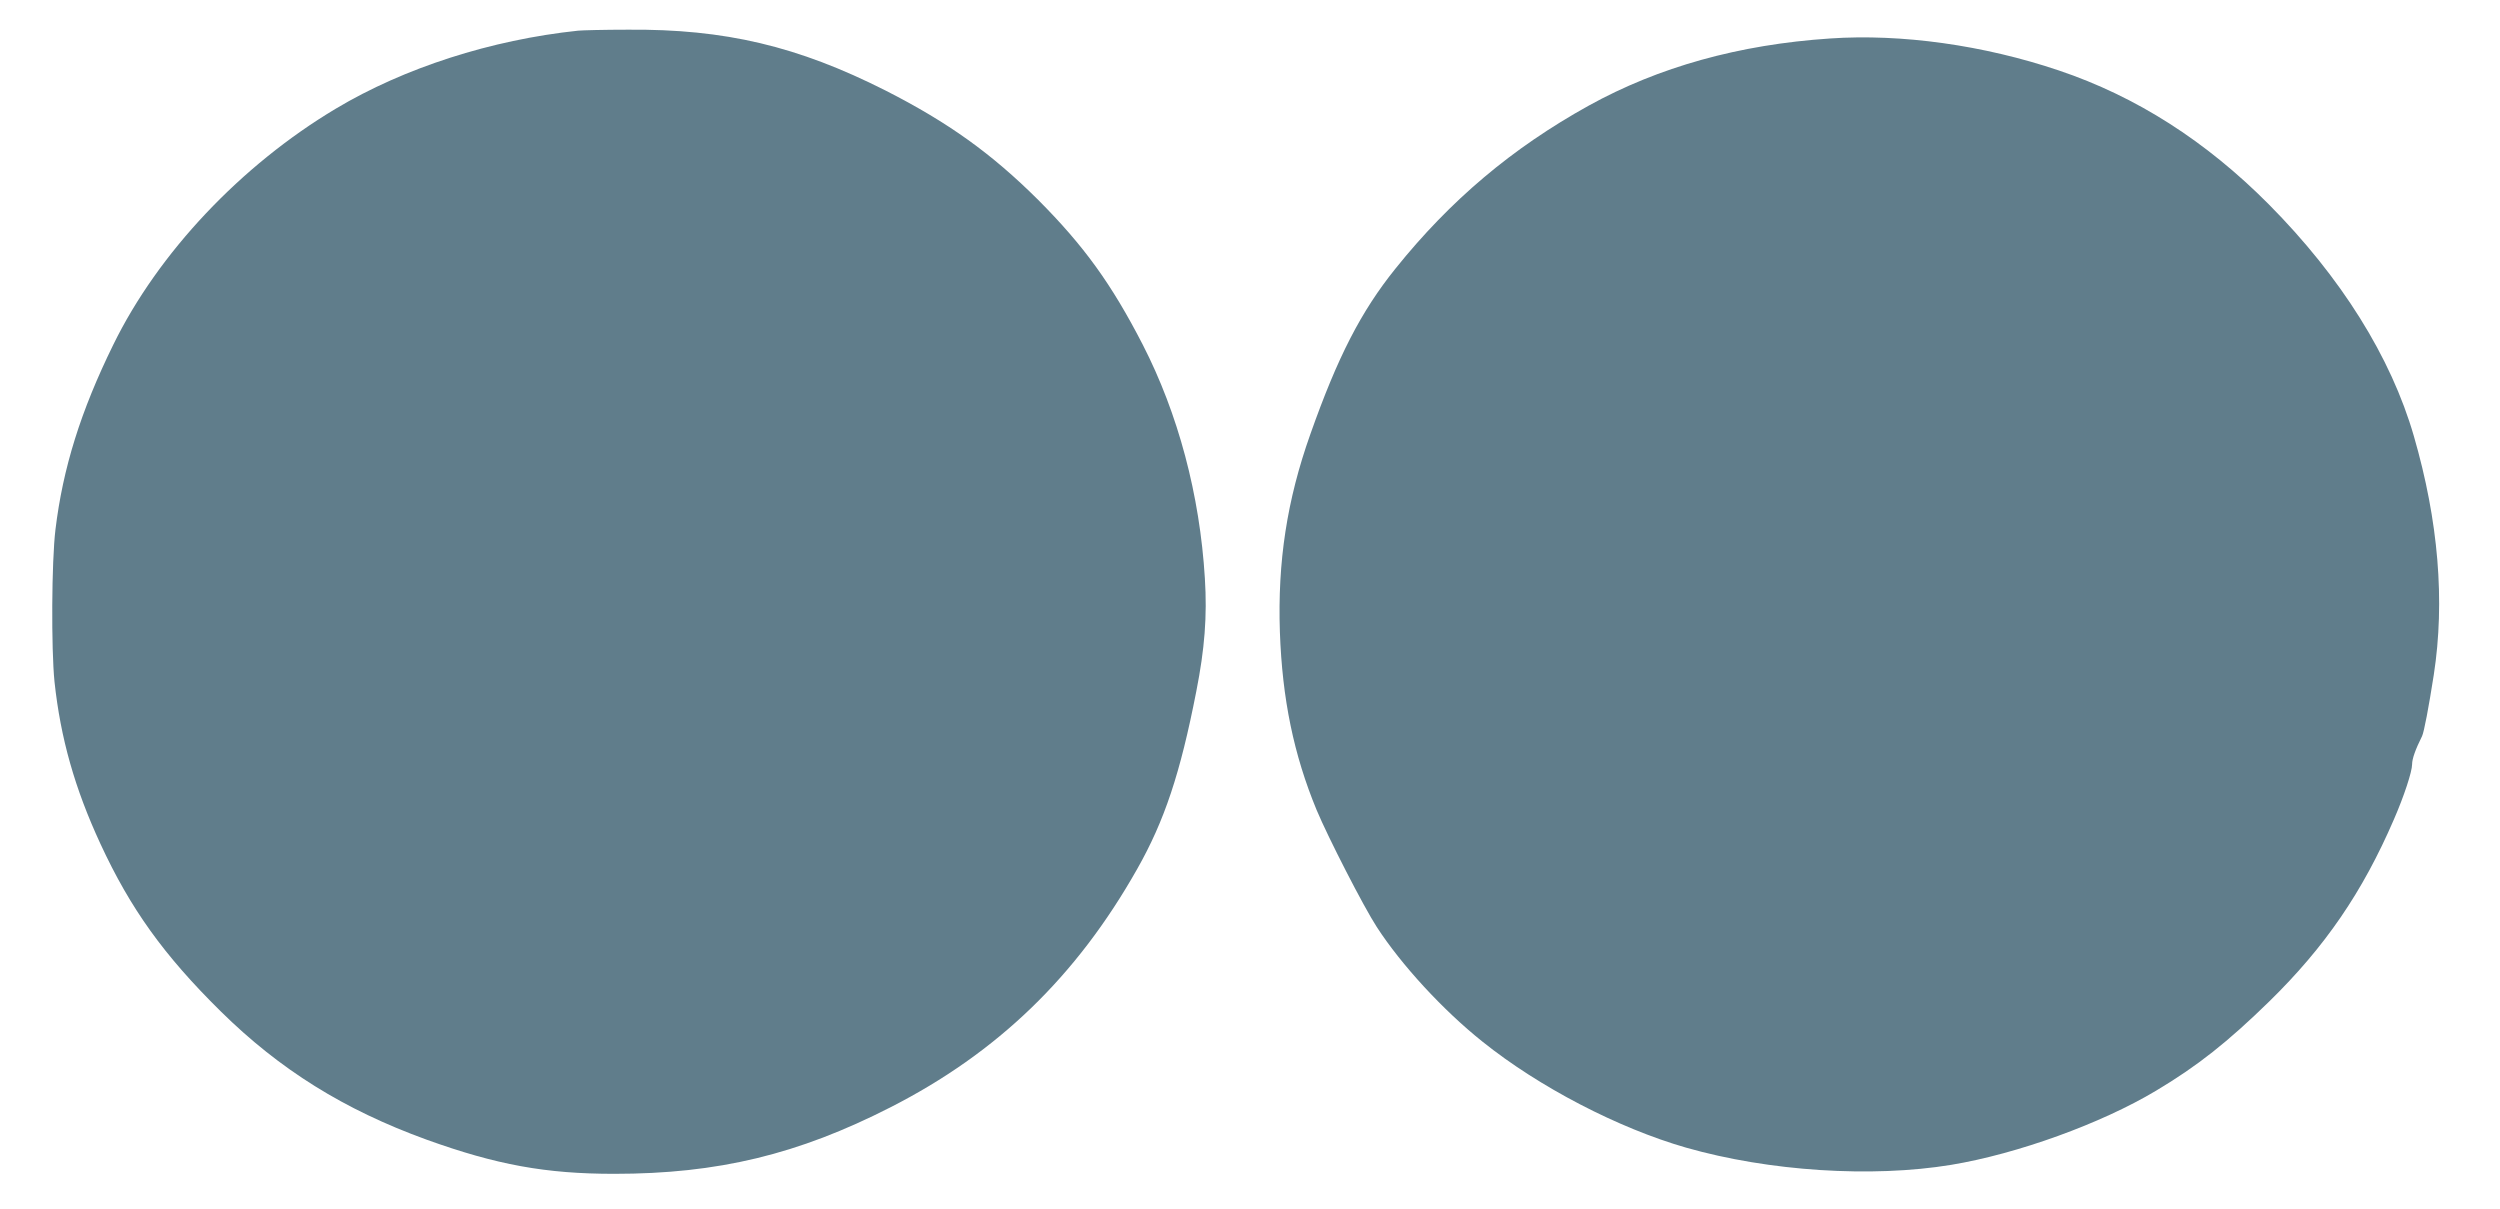 <?xml version="1.0" standalone="no"?>
<!DOCTYPE svg PUBLIC "-//W3C//DTD SVG 20010904//EN"
 "http://www.w3.org/TR/2001/REC-SVG-20010904/DTD/svg10.dtd">
<svg version="1.0" xmlns="http://www.w3.org/2000/svg"
 width="1280pt" height="619pt" viewBox="0 0 1280 619"
 preserveAspectRatio="xMidYMid meet">
<g transform="translate(0,619) scale(0.1,-0.1)"
fill="#607d8b" stroke="none">
<path d="M2960 6033 c-445 -47 -890 -190 -1240 -399 -486 -290 -910 -739
-1140 -1209 -167 -340 -258 -632 -296 -946 -20 -164 -22 -610 -5 -779 31 -290
104 -547 235 -830 154 -333 325 -571 616 -858 302 -298 632 -504 1054 -657
358 -129 610 -175 961 -175 530 0 941 99 1415 341 547 279 951 669 1262 1219
140 247 221 490 303 910 43 218 56 385 44 578 -26 429 -137 844 -318 1197
-160 311 -301 506 -535 741 -239 238 -461 397 -781 560 -451 228 -823 316
-1320 312 -121 0 -236 -3 -255 -5z"/>
<path d="M9370 5993 c-466 -31 -878 -146 -1236 -344 -393 -218 -708 -484 -989
-834 -177 -220 -296 -452 -436 -848 -120 -338 -168 -653 -156 -1012 12 -344
71 -629 188 -912 59 -141 241 -496 308 -599 125 -193 338 -425 541 -587 289
-232 695 -443 1043 -543 424 -121 950 -155 1357 -88 339 56 769 212 1048 379
213 127 368 250 581 458 285 279 477 559 638 932 51 117 93 244 93 282 0 28
17 76 51 144 10 21 34 147 60 314 58 377 24 787 -102 1222 -117 405 -373 814
-743 1187 -322 324 -679 552 -1074 685 -385 130 -807 189 -1172 164z"/>
</g>
</svg>
